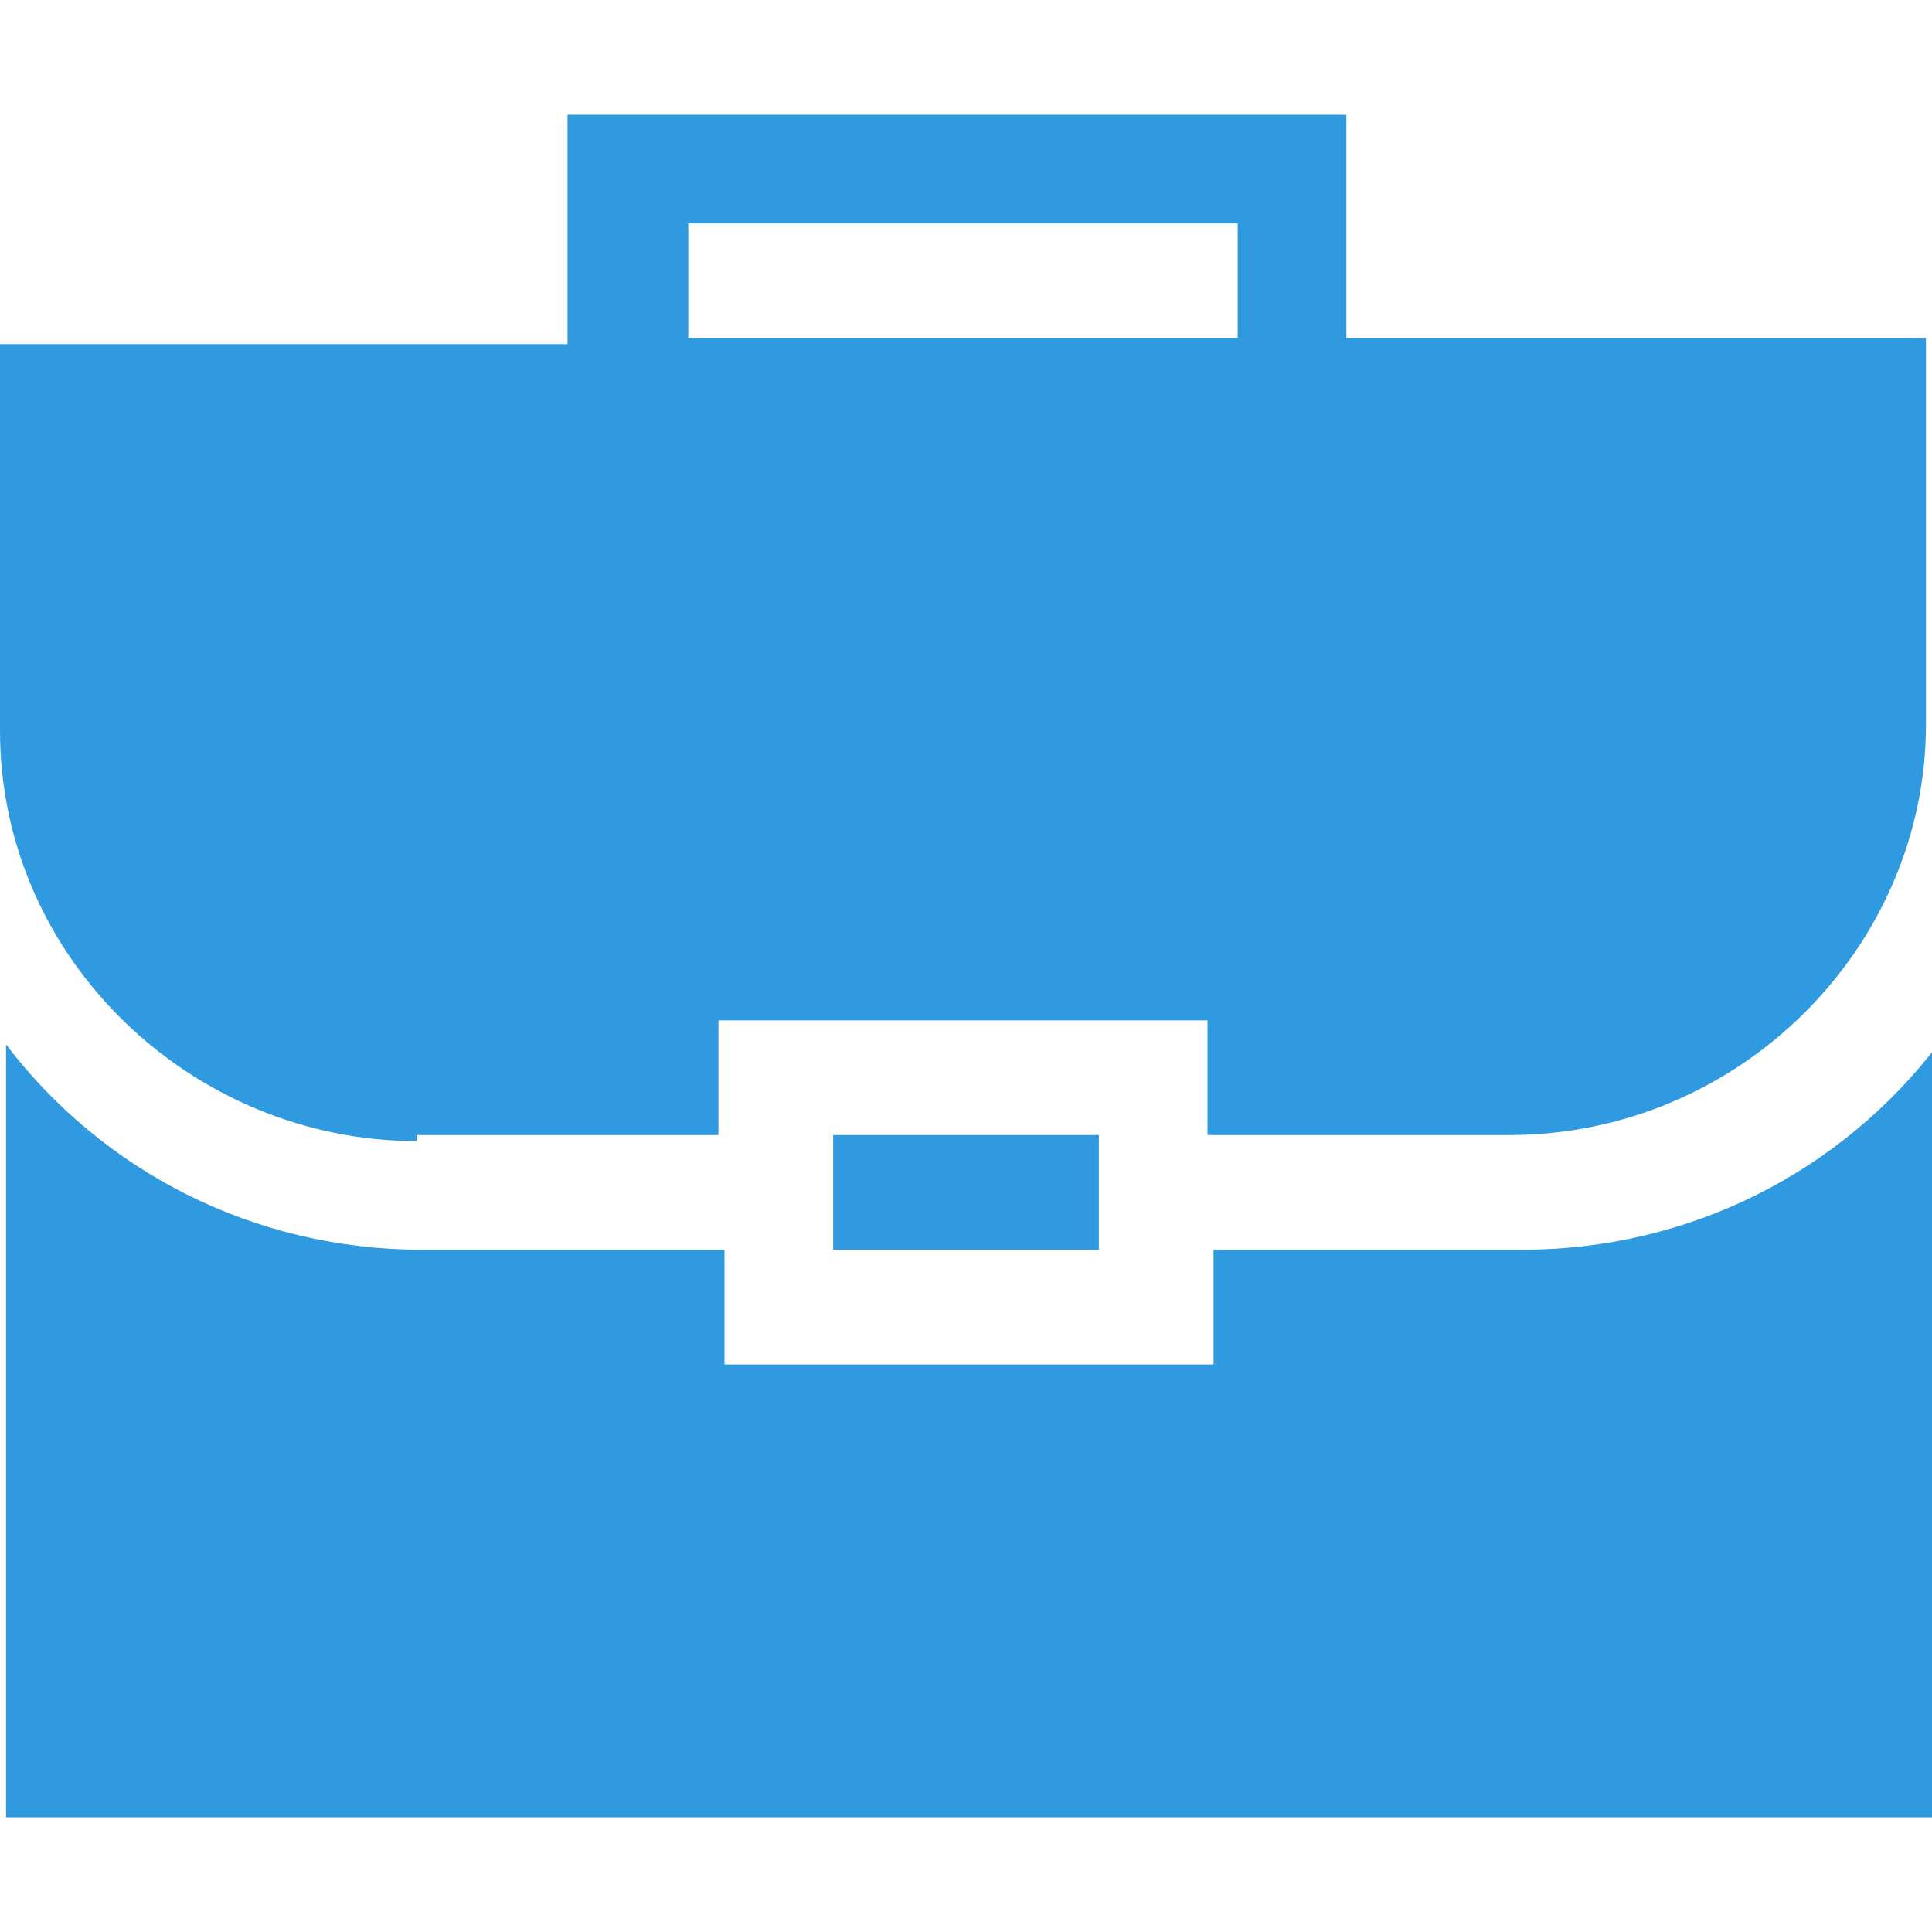 <?xml version="1.0" encoding="UTF-8"?>
<svg id="Layer_1" xmlns="http://www.w3.org/2000/svg" version="1.1" viewBox="0 0 32 32">
  <!-- Generator: Adobe Illustrator 29.2.1, SVG Export Plug-In . SVG Version: 2.1.0 Build 116)  -->
  <path d="M13.8,18.8h4.4v1.9h-4.4v-1.9Z" fill="#309ae0"/>
  <path d="M25.1,20.7h-5v1.9h-8.1v-1.9h-5c-2.8,0-5.3-1.3-6.9-3.4v12.8h32v-12.8c-1.6,2.1-4.1,3.4-6.9,3.4Z" fill="#309ae0"/>
  <path d="M6.9,18.8h5v-1.9h8.1v1.9h5c3.8,0,6.9-3.1,6.9-6.8v-6.4h-9.6V1.9h-12.9v3.8H0v6.4c0,3.8,3.2,6.8,6.9,6.8ZM11.4,3.7h9.1v1.9h-9.1v-1.9Z" fill="#309ae0"/>
</svg>